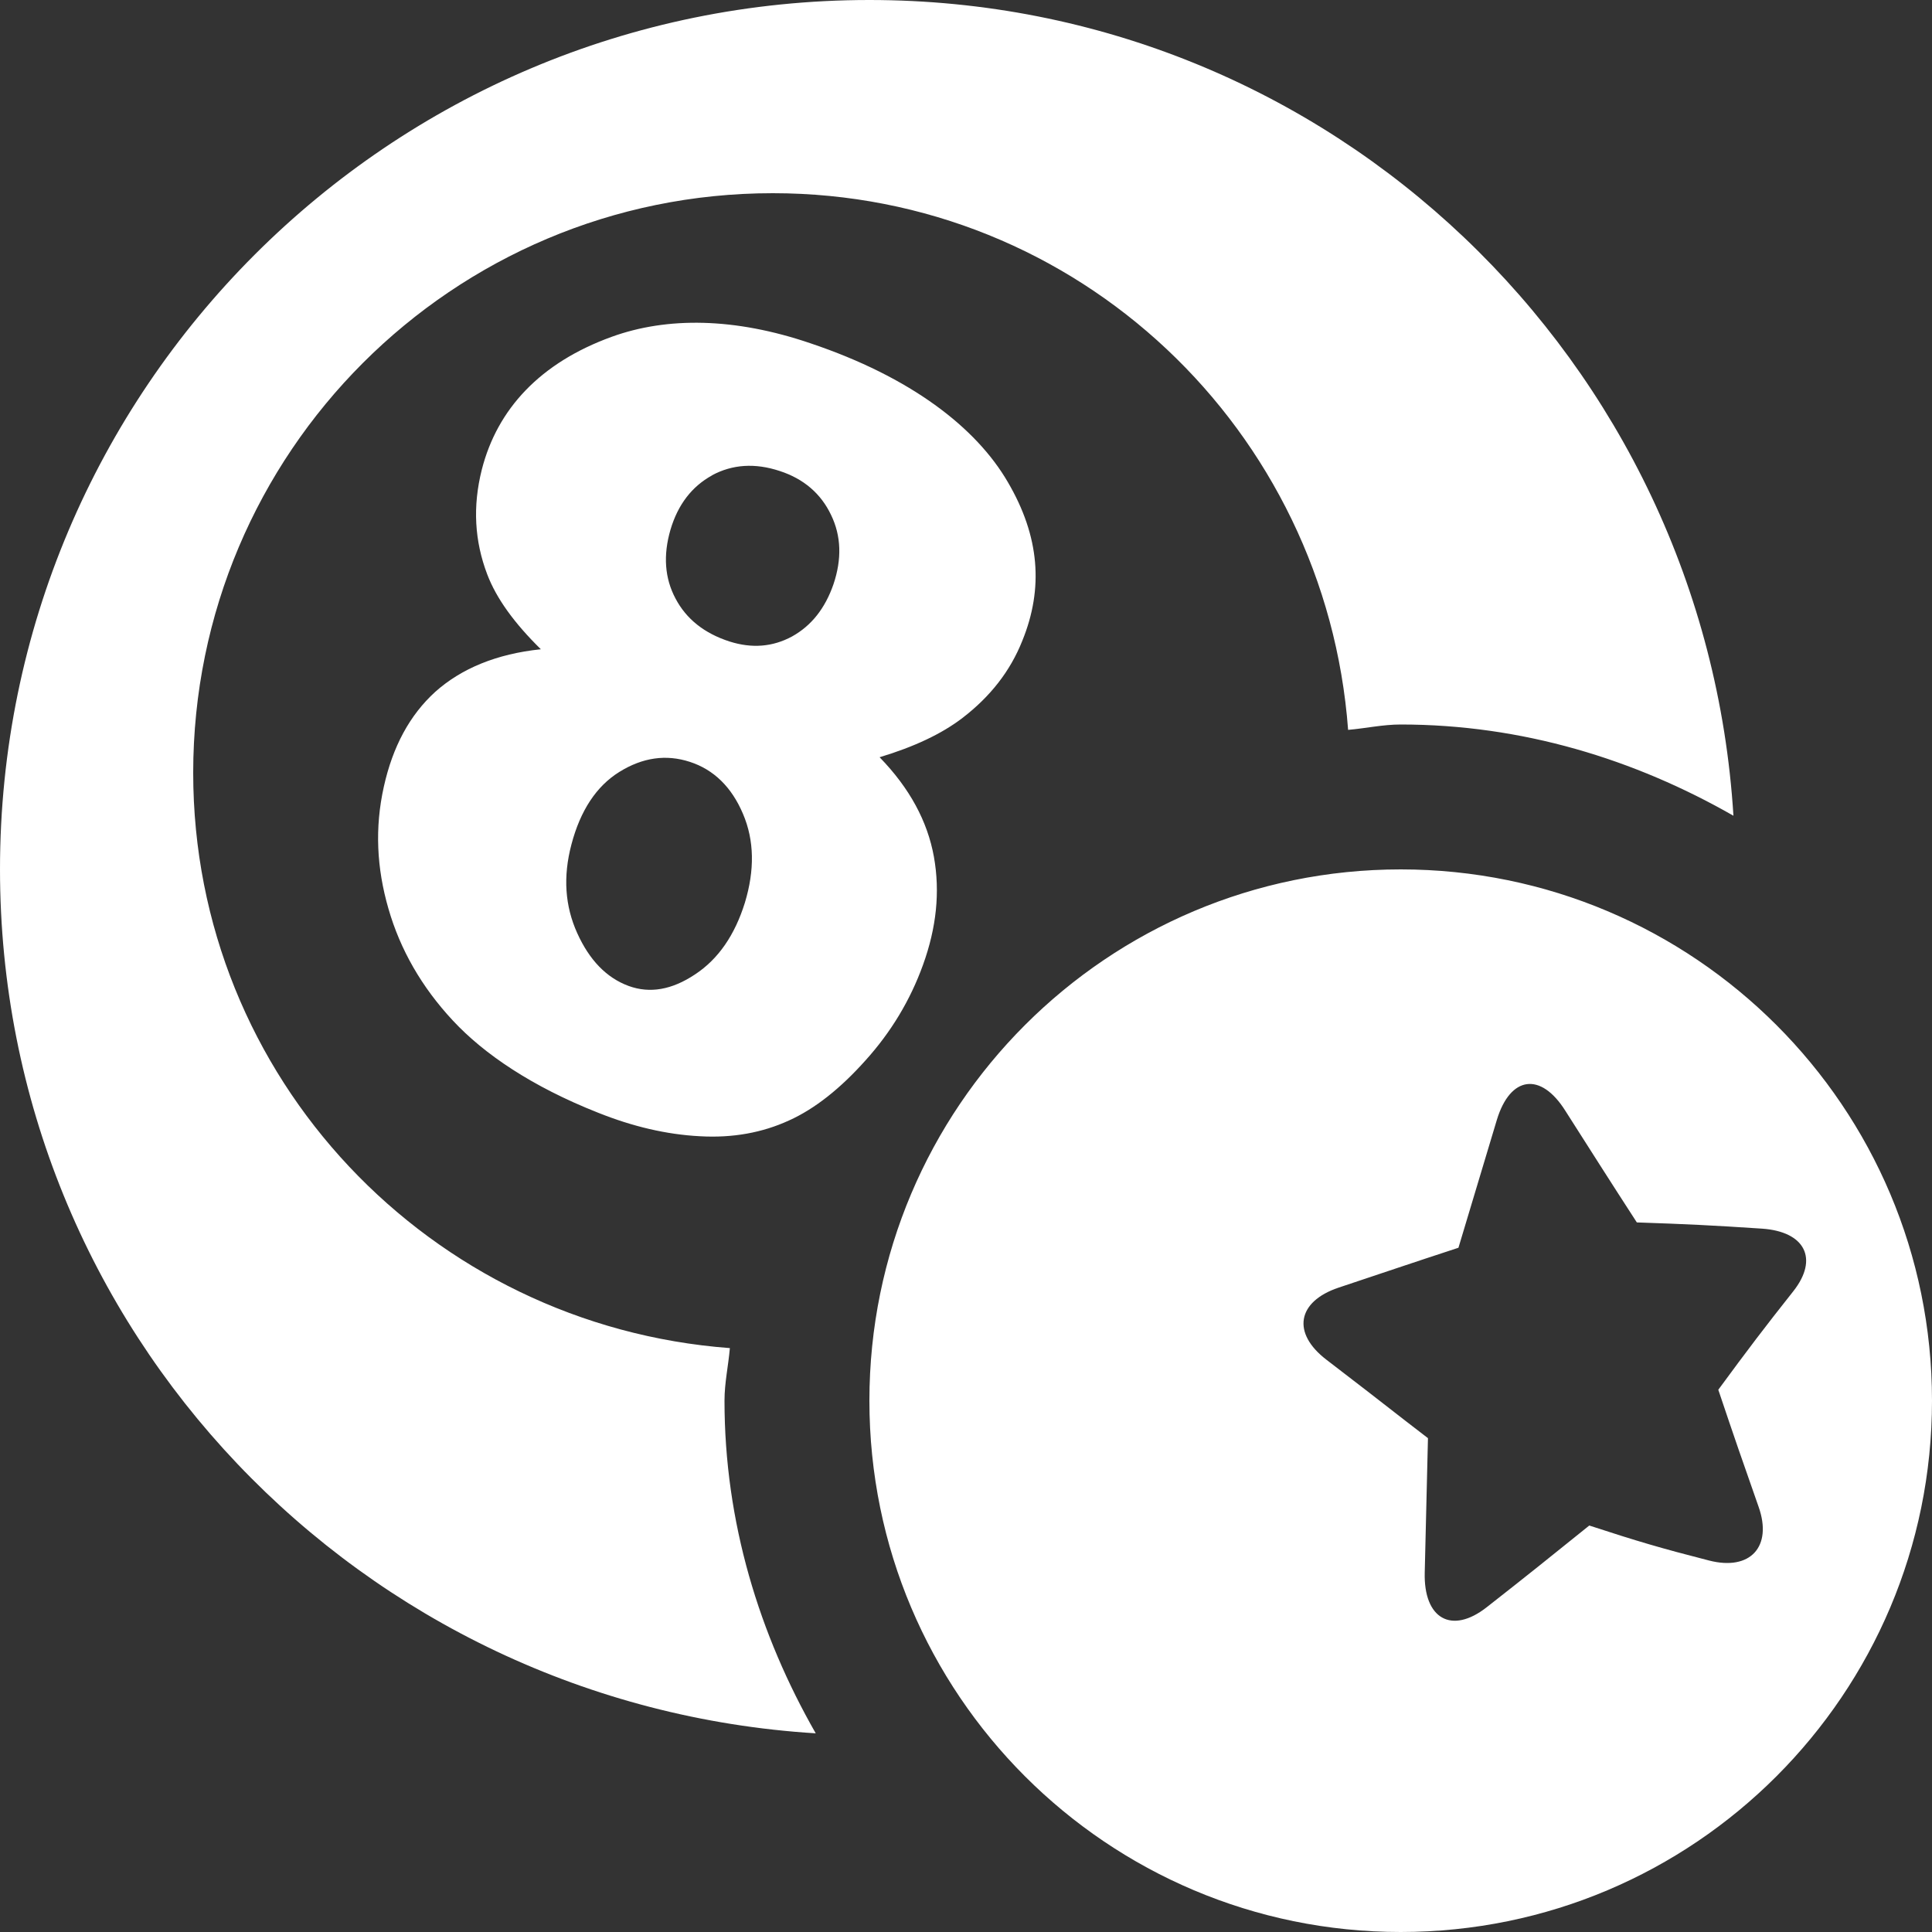 <svg xmlns="http://www.w3.org/2000/svg" width="18" height="18" viewBox="0 0 18 18">
    <rect x="0" y="0" width="18" height="18" fill="#333333" stroke="none"/>
    <defs>
        <linearGradient id="ykrgsbjfba" x1="50%" x2="50%" y1="0%" y2="100%">
            <stop offset="0%" stop-color="#FFF"/>
            <stop offset="100%" stop-color="#FFF"/>
        </linearGradient>
    </defs>
    <g fill="none" fill-rule="evenodd">
        <g>
            <g>
                <g>
                    <path d="M0 0H18V18H0z" transform="translate(-287, -399) translate(275, 388) translate(12, 11)"/>
                    <path fill="url(#ykrgsbjfba)" d="M13.05 8.1c2.734 0 4.95 2.216 4.95 4.95 0 2.733-2.216 4.95-4.95 4.95S8.1 15.783 8.1 13.05c0-2.734 2.216-4.95 4.95-4.95zM8.1 0c4.302 0 7.787 3.364 8.05 7.6-.92-.526-1.968-.85-3.1-.85-.167 0-.326.036-.49.05-.208-2.793-2.514-5-5.36-5-2.983 0-5.4 2.417-5.4 5.4 0 2.845 2.207 5.151 5 5.36-.014.164-.05.322-.05.49 0 1.131.324 2.179.85 3.099C3.364 15.886 0 12.4 0 8.099 0 3.628 3.627 0 8.1 0zm6.484 10.349c-.229-.364-.513-.326-.638.084l-.358 1.192c-.446.146-.671.223-1.118.372-.385.13-.437.423-.111.672l.386.297.35.272.209.161-.03 1.25c-.012.432.25.583.579.324.383-.3.574-.454.954-.76.446.146.67.212 1.116.326.385.099.592-.13.462-.499-.15-.426-.226-.646-.376-1.092.281-.382.421-.567.699-.918.239-.303.108-.556-.292-.583-.466-.031-.698-.042-1.166-.058-.267-.412-.4-.623-.666-1.04zM7.55 3.198c.938.315 1.545.786 1.84 1.294.297.507.333.99.135 1.477-.113.285-.3.522-.558.72-.193.148-.45.269-.772.366.28.288.446.596.506.927.059.33.023.662-.101 1.006-.12.333-.299.628-.535.89-.234.262-.473.453-.716.562-.245.112-.52.164-.83.146-.308-.016-.625-.09-.949-.22-.612-.242-1.06-.545-1.351-.858-.29-.311-.49-.66-.6-1.042-.11-.38-.128-.754-.043-1.136.083-.374.241-.668.48-.885.242-.216.57-.353.983-.396-.246-.242-.414-.472-.5-.699-.117-.308-.137-.63-.05-.975.144-.565.545-.996 1.21-1.237.516-.187 1.146-.18 1.851.06zM5.77 7.192c-.214.133-.363.36-.446.675-.08.302-.06.575.054.827.113.25.272.416.479.492.198.072.403.036.619-.108.216-.142.37-.366.464-.668.092-.304.088-.58-.018-.828-.106-.25-.273-.412-.495-.484-.221-.072-.44-.041-.657.094zm.864-2.763c-.189.104-.318.273-.387.505-.07.24-.054.454.047.643.1.19.268.324.504.4.209.066.401.05.581-.047.18-.1.308-.261.386-.486.079-.234.073-.45-.022-.646-.094-.198-.254-.337-.479-.41-.23-.076-.44-.062-.63.04z" transform="translate(-287, -399) translate(275, 388) translate(12, 11)"/>
                </g>
            </g>
        </g>
    </g>
</svg>
